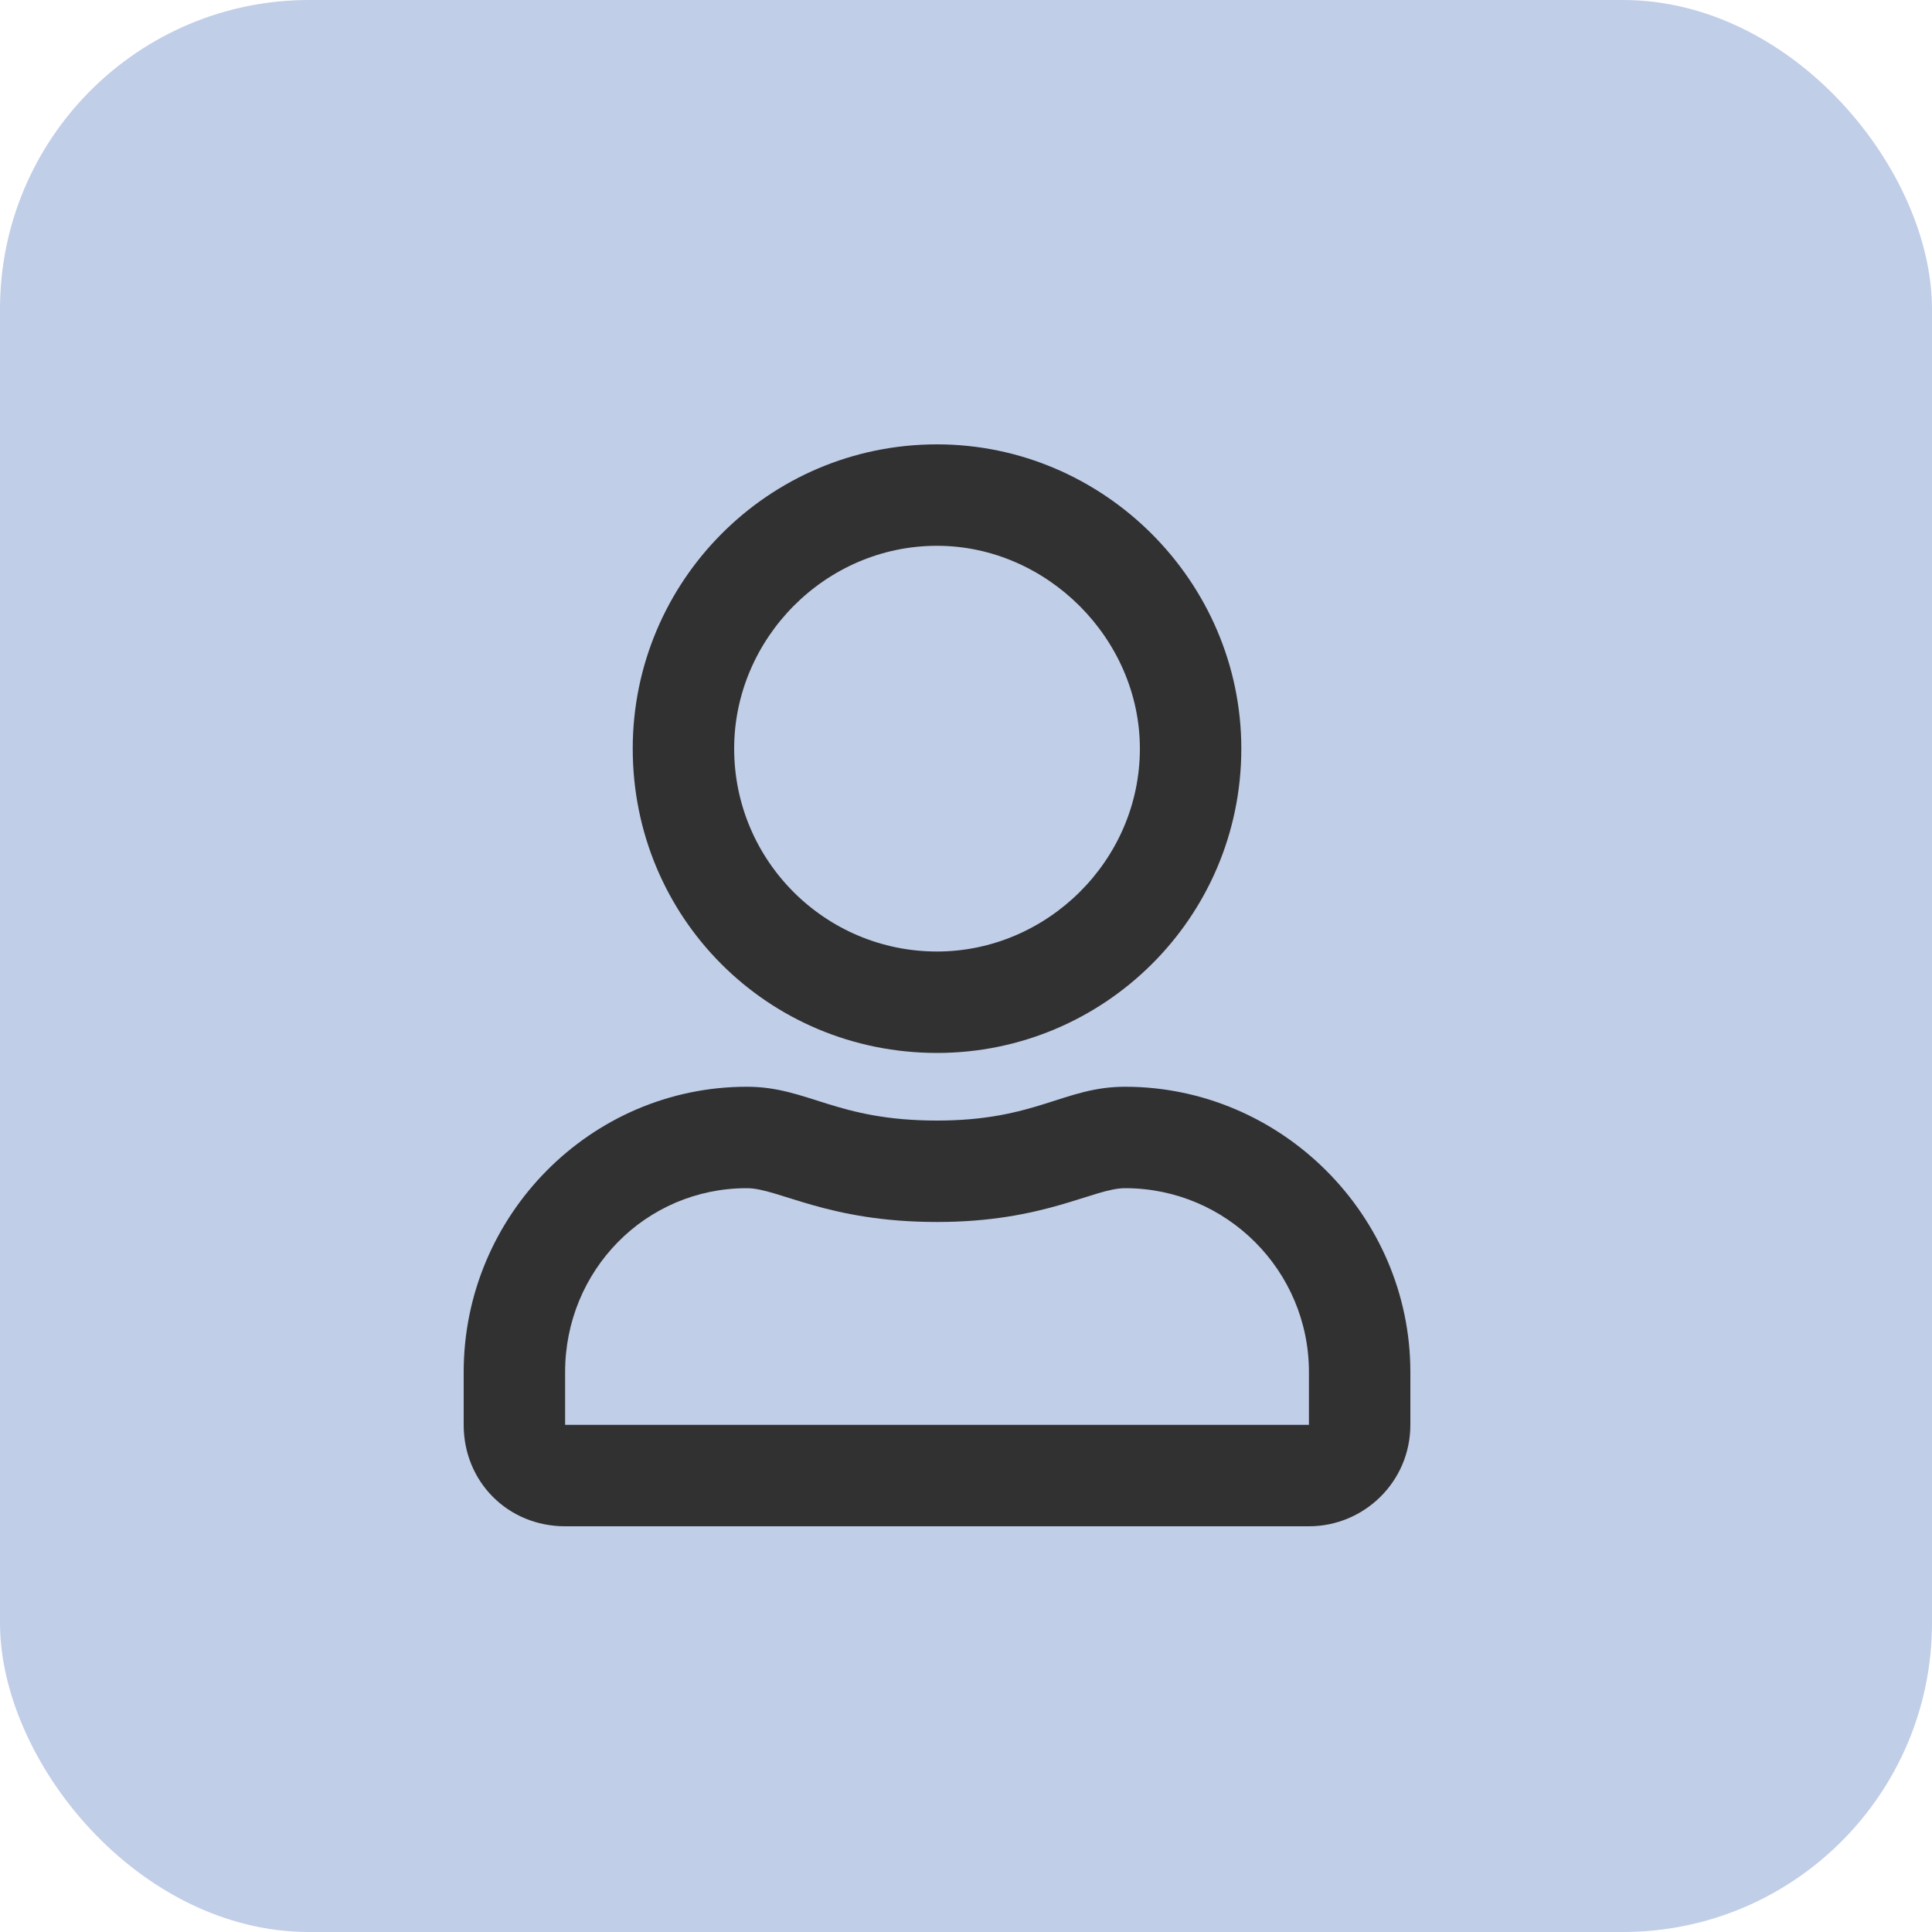 <svg width="50" height="50" viewBox="0 0 50 50" fill="none" xmlns="http://www.w3.org/2000/svg">
<rect width="50" height="50" rx="8" fill="#C1CEE8"/>
<path d="M29.117 28.125C27.531 28.125 26.82 29 24.25 29C21.625 29 20.914 28.125 19.328 28.125C15.281 28.125 12 31.461 12 35.508V36.875C12 38.352 13.148 39.5 14.625 39.5H33.875C35.297 39.5 36.5 38.352 36.5 36.875V35.508C36.5 31.461 33.164 28.125 29.117 28.125ZM33.875 36.875H14.625V35.508C14.625 32.883 16.703 30.75 19.328 30.75C20.148 30.75 21.406 31.625 24.25 31.625C27.039 31.625 28.297 30.75 29.117 30.75C31.742 30.75 33.875 32.883 33.875 35.508V36.875ZM24.25 27.25C28.57 27.25 32.125 23.75 32.125 19.375C32.125 15.055 28.57 11.5 24.25 11.5C19.875 11.5 16.375 15.055 16.375 19.375C16.375 23.75 19.875 27.25 24.25 27.25ZM24.25 14.125C27.094 14.125 29.5 16.531 29.5 19.375C29.5 22.273 27.094 24.625 24.25 24.625C21.352 24.625 19 22.273 19 19.375C19 16.531 21.352 14.125 24.25 14.125Z" fill="#313131"/>
</svg>
